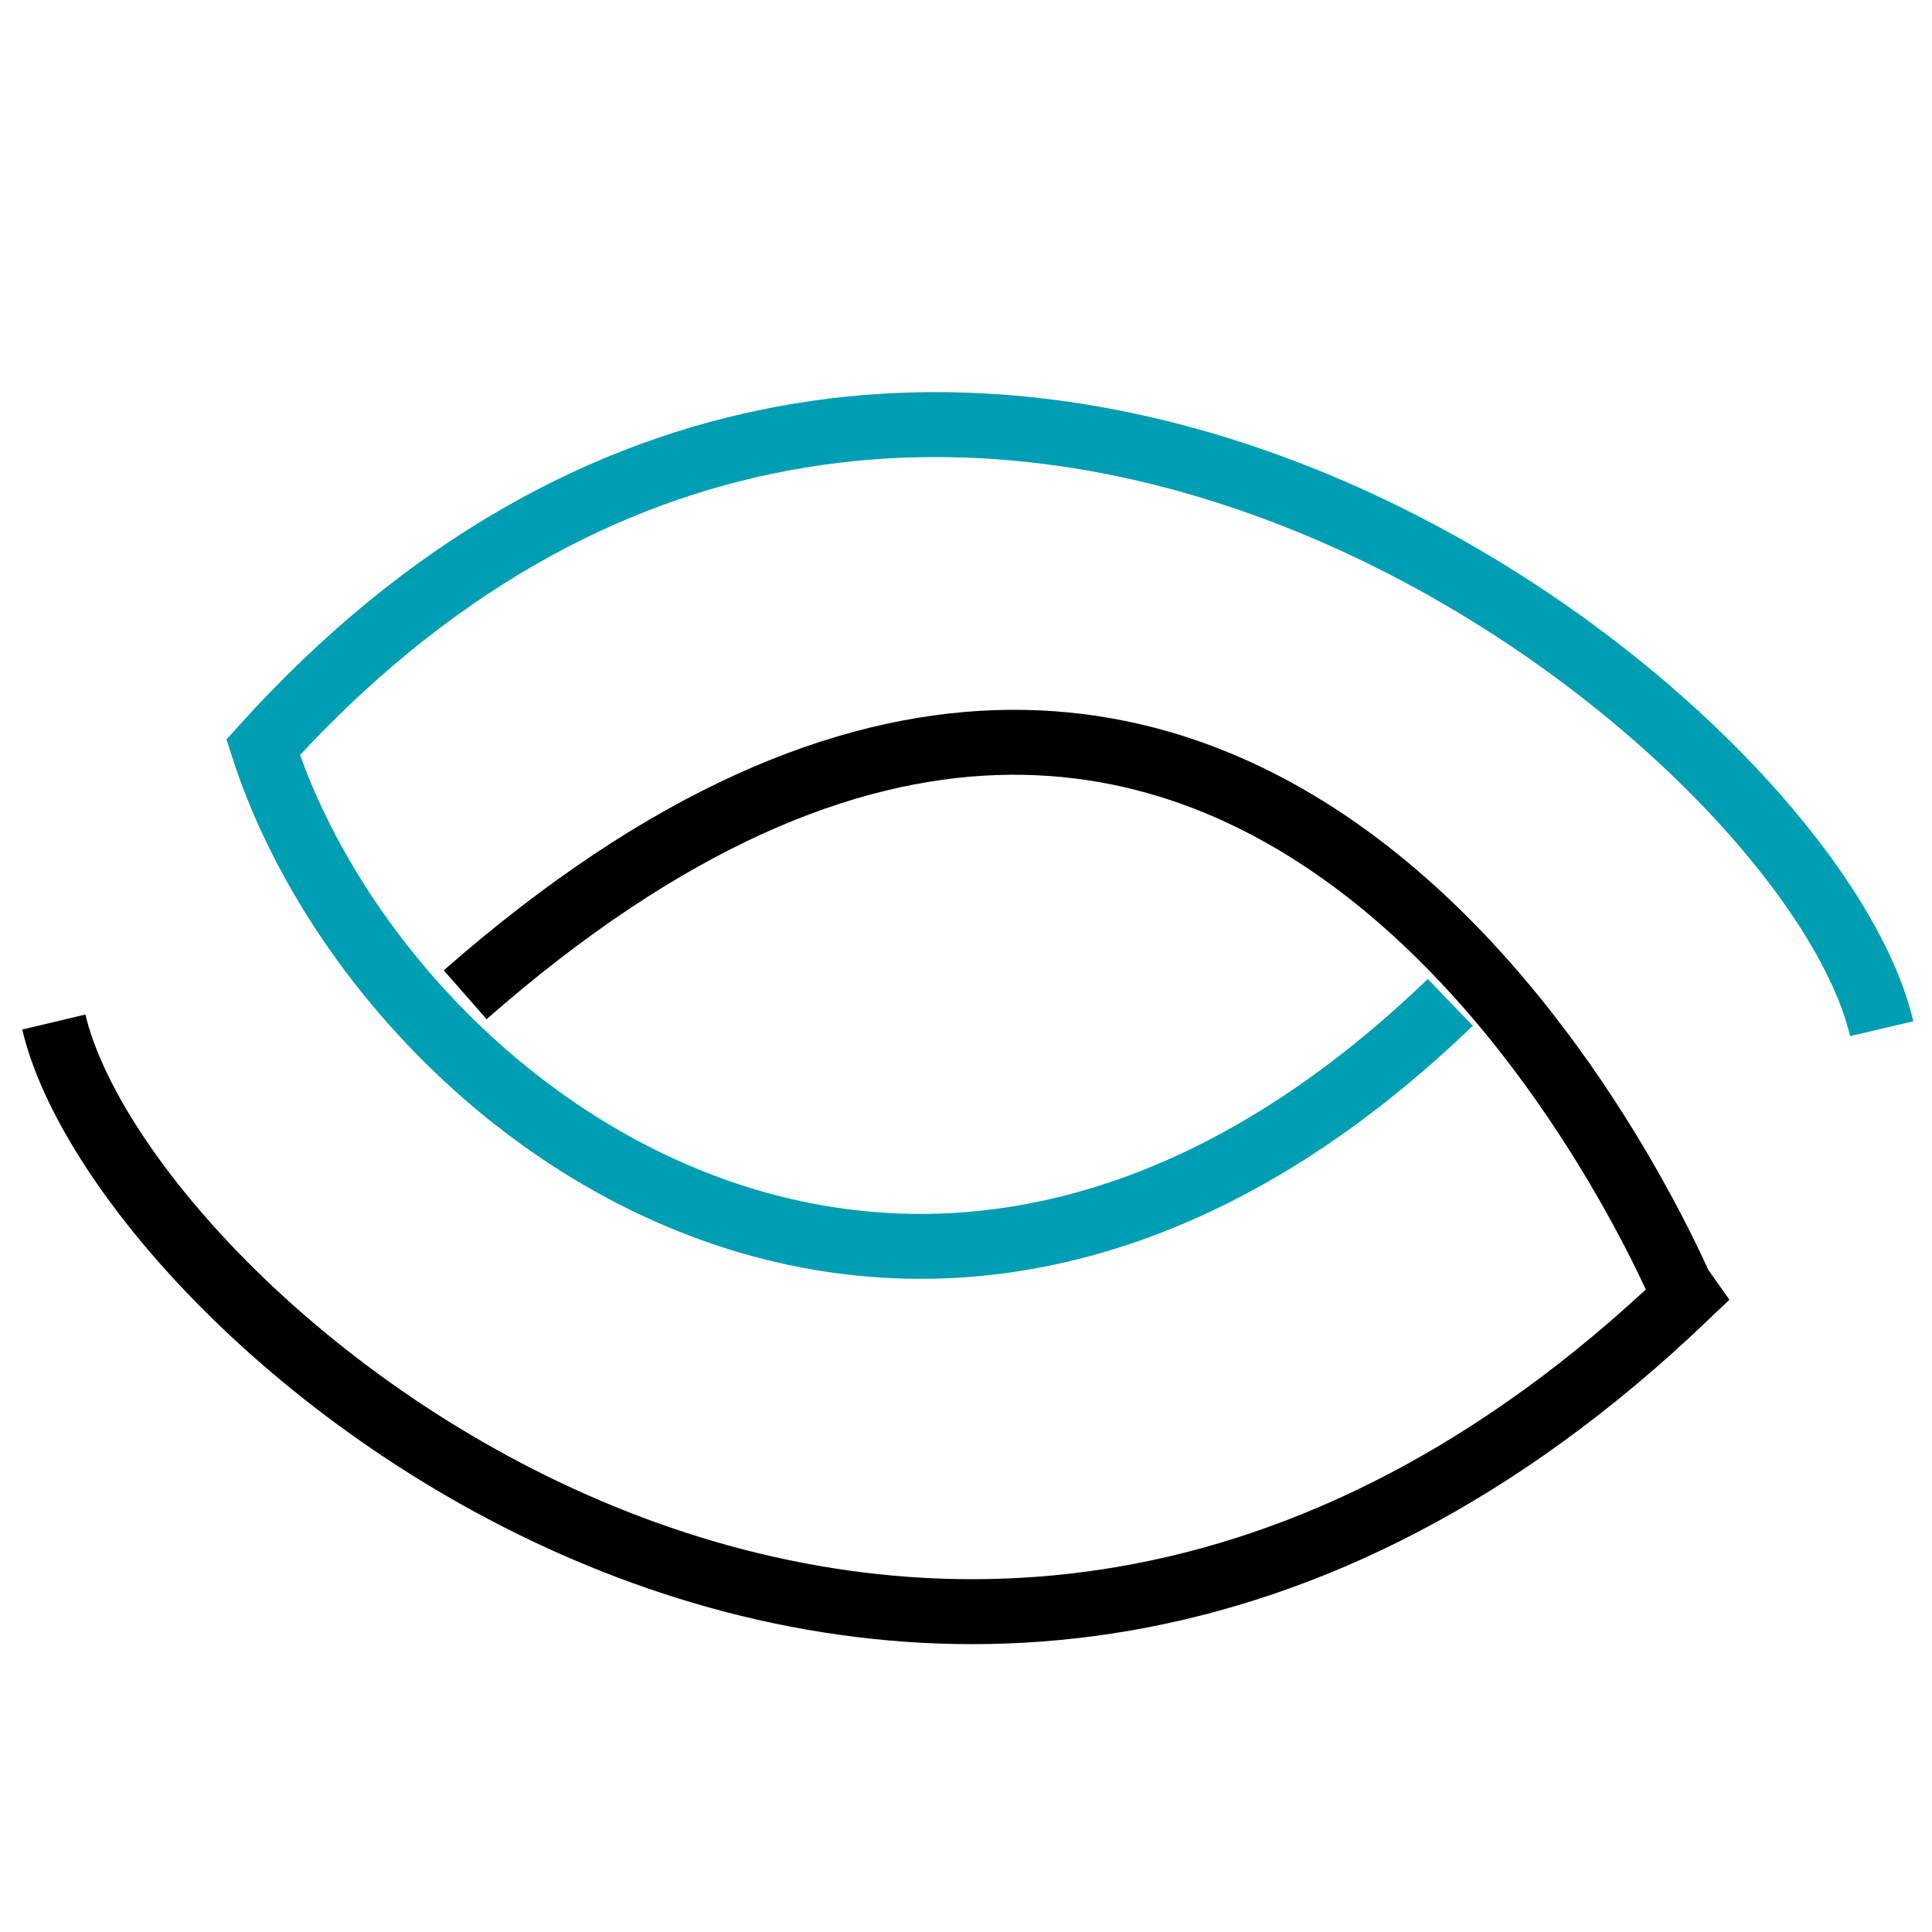 <?xml version="1.0" encoding="utf-8"?>
<!-- Generator: Adobe Illustrator 19.2.0, SVG Export Plug-In . SVG Version: 6.00 Build 0)  -->
<svg version="1.1" id="Livello_1" xmlns="http://www.w3.org/2000/svg" xmlns:xlink="http://www.w3.org/1999/xlink" x="0px" y="0px"
	 viewBox="0 0 1041.2 1041.2" style="enable-background:new 0 0 1041.2 1041.2;" xml:space="preserve">
<style type="text/css">
	.st0{fill:none;stroke:#000000;stroke-width:35;stroke-miterlimit:10;}
	.st1{fill:none;stroke:#009EB2;stroke-width:35;stroke-miterlimit:10;}
</style>
<title>Tavola disegno 15</title>
<path class="st0" d="M29,550.8c39,164.5,475.8,533.4,879.1,148.3c-1.5-1.8-222.2-544.9-657.4-163"/>
<path class="st1" d="M1014.1,554.4C973.7,382.3,497,9.4,141.8,402.7c64,198.5,352.6,414.2,639.8,137.5"/>
</svg>
